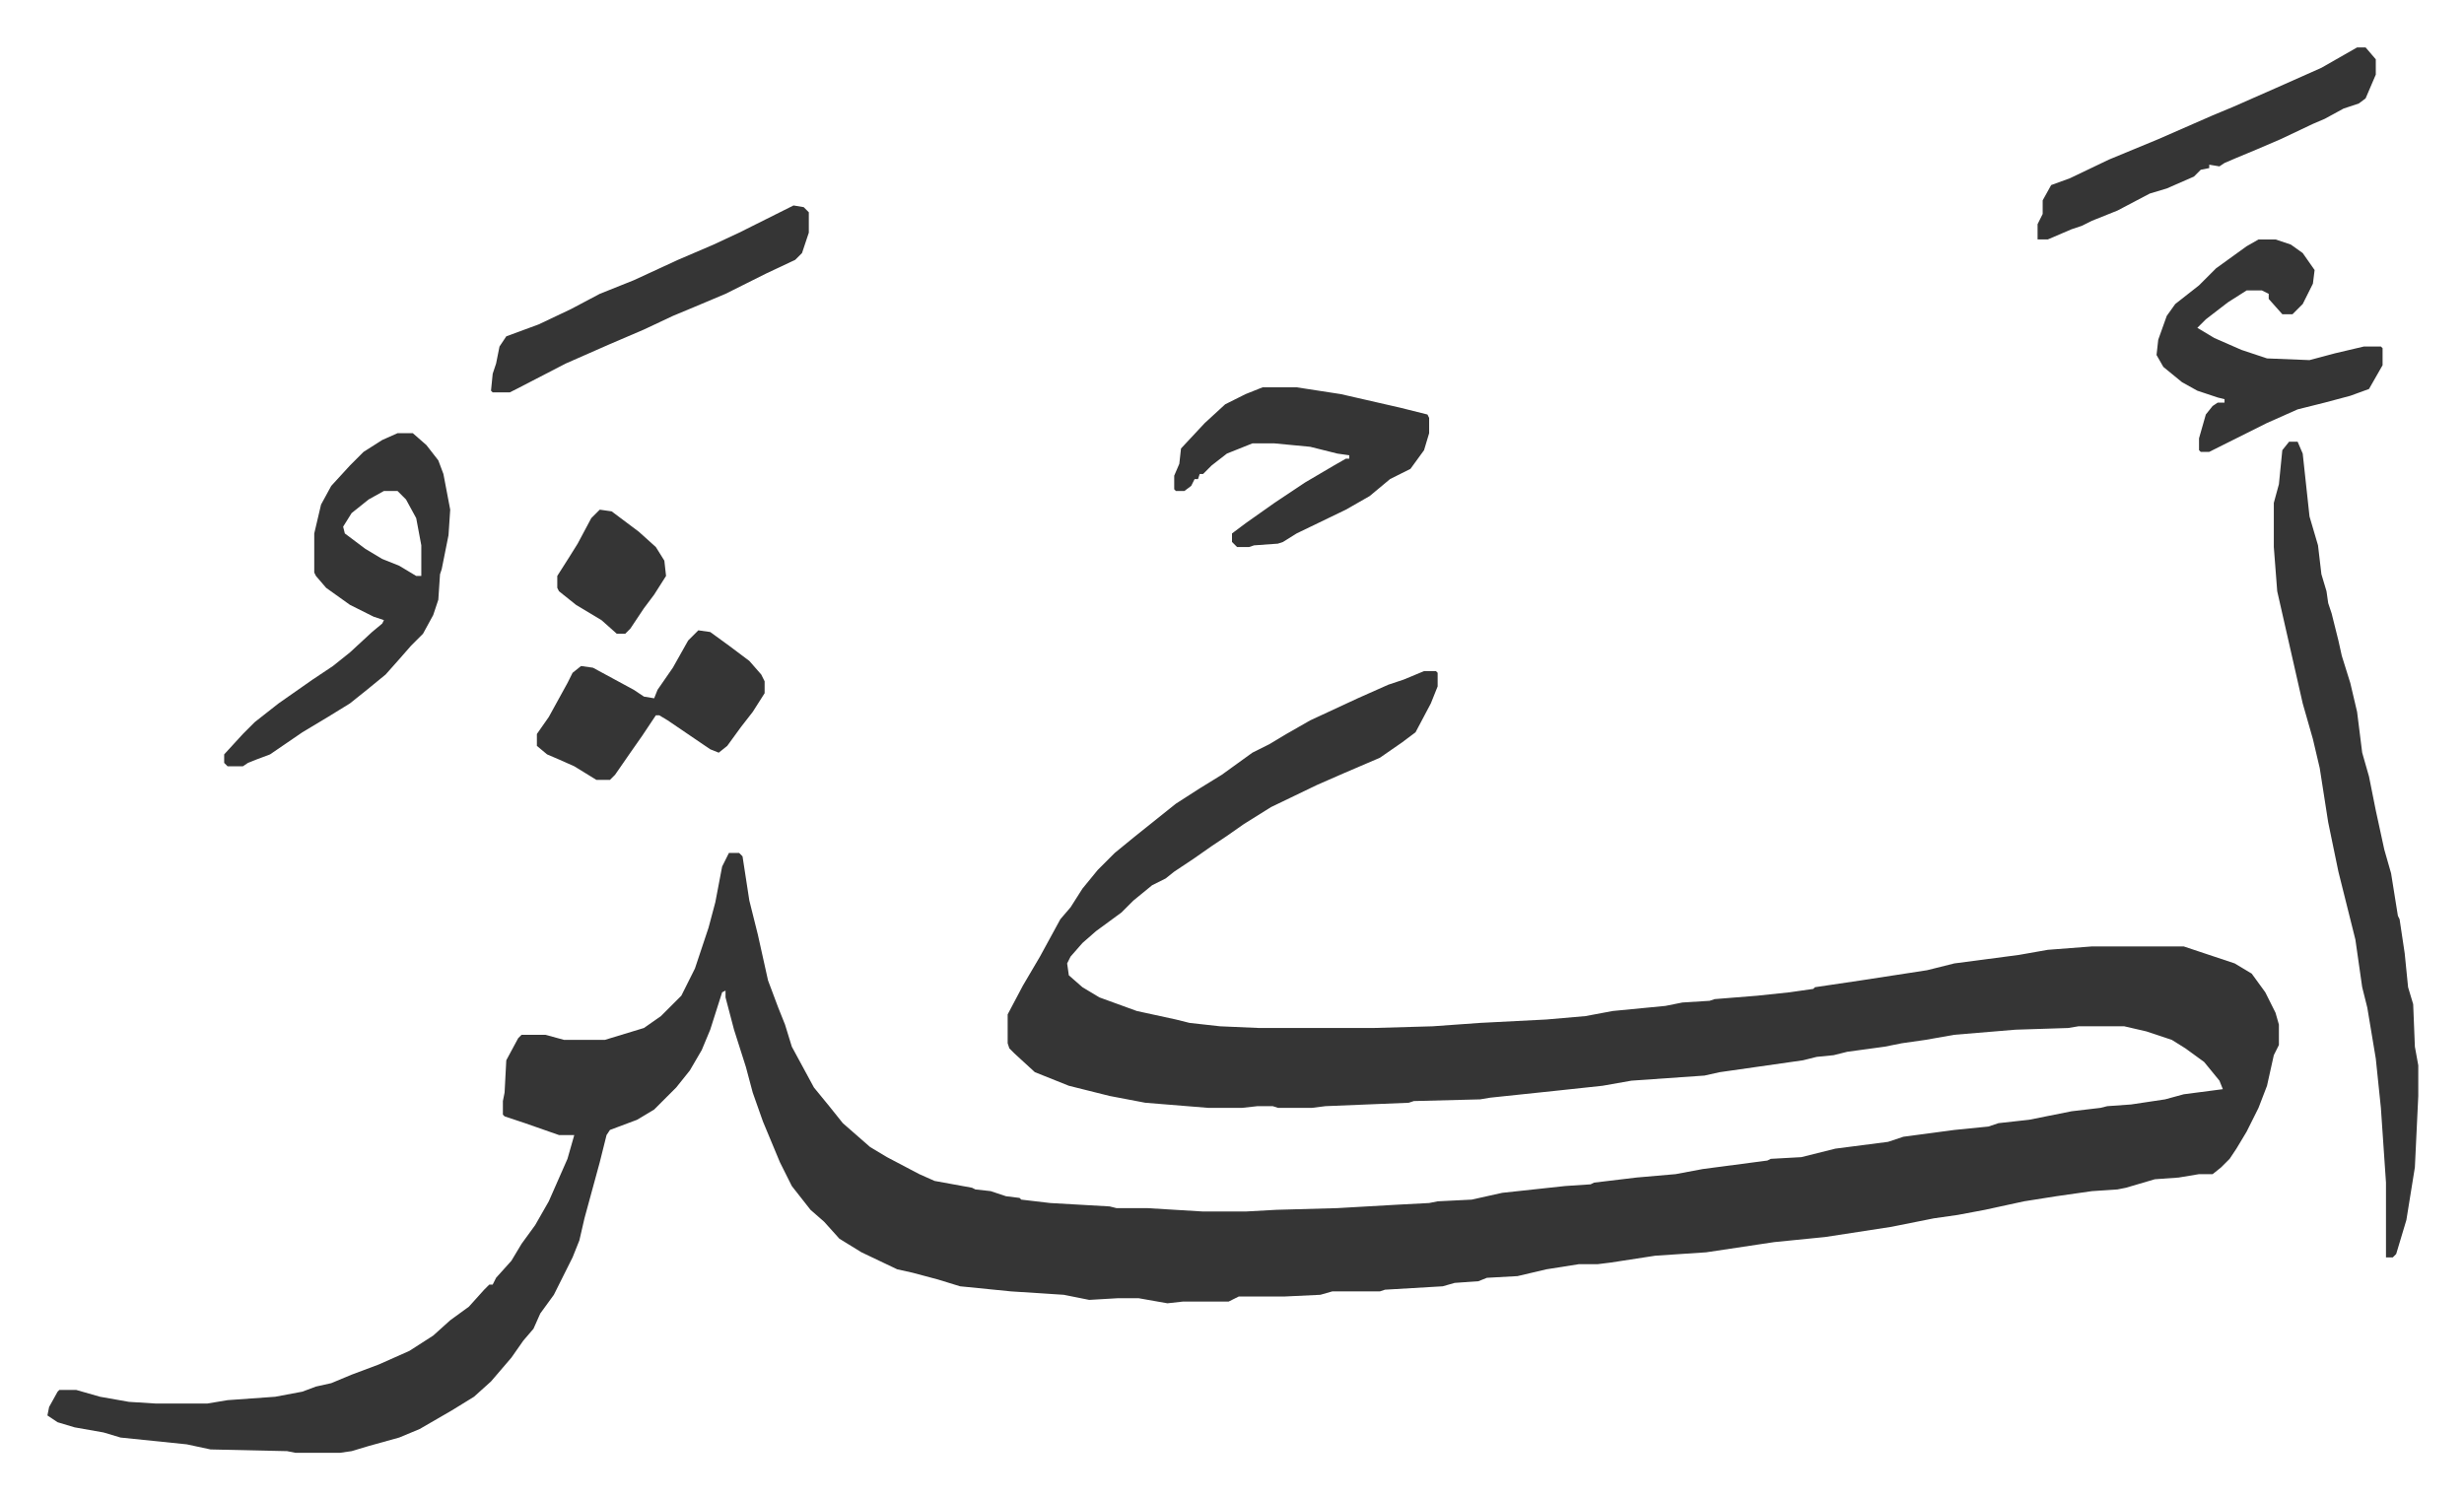 <svg xmlns="http://www.w3.org/2000/svg" viewBox="-27.9 235.1 1449.8 881.8">
    <path fill="#353535" id="rule_normal" d="M810 630h7l1 1v8l-4 10-9 17-8 6-13 9-21 9-16 7-27 13-16 10-10 7-9 6-10 7-12 8-5 4-8 4-11 9-7 7-15 11-8 7-7 8-2 4 1 7 8 7 10 6 22 8 23 5 8 2 18 2 23 1h67l35-1 28-2 39-2 23-2 16-3 31-3 10-2 16-1 3-1 25-2 19-2 14-2 1-1 27-4 39-6 16-4 38-5 17-3 26-2h54l9 3 21 7 10 6 8 11 6 12 2 7v12l-3 6-4 18-5 13-7 14-6 10-4 6-5 5-5 4h-8l-12 2-14 1-17 5-5 1-15 1-21 3-19 3-23 5-16 3-14 2-25 5-39 6-30 3-40 6-30 2-26 4-8 1h-11l-19 3-17 4-18 1-5 2-14 1-7 2-34 2-3 1h-28l-7 2-21 1h-27l-6 3h-27l-9 1-17-3h-12l-17 1-15-3-31-2-30-3-13-4-15-4-9-2-21-10-13-8-9-10-8-7-11-14-7-14-10-24-6-17-4-15-7-22-5-19v-4l-2 1-7 22-5 12-7 12-8 10-13 13-10 6-16 6-2 3-4 16-6 22-3 11-3 13-4 10-6 12-5 10-8 11-4 9-6 7-7 10-12 14-10 9-13 8-19 11-12 5-18 5-10 3-7 1h-26l-5-1-45-1-14-3-39-4-10-3-17-3-10-3-6-4 1-5 5-9 1-1h10l14 4 17 3 16 1h30l12-2 28-2 16-3 8-3 9-2 12-5 16-6 18-8 14-9 10-9 11-8 9-10 3-3h2l2-4 9-10 6-10 8-11 8-14 11-25 4-14h-9l-20-7-12-4-1-1v-8l1-5 1-19 7-13 2-2h14l11 3h24l23-7 10-7 12-12 8-16 8-24 4-15 4-21 4-8h6l2 2 4 26 3 12 2 8 6 27 6 16 4 10 4 13 13 24 9 11 8 10 8 7 8 7 10 6 19 10 9 4 22 4 2 1 9 1 9 3 8 1 1 1 17 2 35 2 4 1h18l33 2h25l18-1 36-1 35-2 19-1 5-1 20-1 18-4 37-4 15-1 2-1 25-3 23-2 16-3 38-5 2-1 18-1 20-5 31-4 9-3 30-4 20-2 6-2 18-2 25-5 17-2 4-1 14-1 20-3 11-3 23-3-2-5-9-11-11-8-8-5-15-5-13-3h-27l-6 1-31 1-36 3-17 3-14 2-10 2-22 3-8 2-10 1-8 2-49 7-9 2-43 3-17 3-28 3-38 4-6 1-39 1-3 1-49 2-8 1h-20l-3-1h-9l-9 1h-20l-37-3-21-4-24-6-20-8-12-11-3-3-1-3v-17l9-17 10-17 12-22 6-7 7-11 9-11 10-10 11-9 10-8 15-12 14-9 13-8 18-13 10-5 10-6 14-8 28-13 18-8 9-3zm509-135h5l3 7 4 37 5 17 2 17 3 10 1 7 2 6 4 16 2 9 5 16 4 17 3 24 4 14 4 20 5 23 4 14 4 25 1 2 3 20 2 20 3 10 1 25 2 11v18l-2 42-5 31-6 20-2 2h-4v-44l-3-44-3-29-5-30-3-12-4-28-10-40-6-29-5-32-4-17-6-21-10-44-5-22-2-26v-26l3-11 2-20zm-1113-5h9l8 7 7 9 3 8 4 21-1 15-4 20-1 3-1 15-3 9-6 11-7 7-7 8-8 9-11 9-10 8-13 8-15 9-19 13-8 3-5 2-3 2h-9l-2-2v-5l11-12 7-7 14-11 20-14 12-8 10-8 13-12 6-5 1-2-6-2-14-7-14-10-6-7-1-2v-23l4-17 6-11 11-12 8-8 11-7zm-8 34-9 5-10 8-5 8 1 4 12 9 10 6 10 4 10 6h3v-18l-3-16-6-11-5-5zm1103-148h10l9 3 7 5 7 10-1 8-6 12-5 5-1 1h-6l-8-9v-3l-4-2h-9l-11 7-13 10-5 5 10 6 16 7 15 5 25 1 15-4 17-4h10l1 1v10l-8 14-11 4-15 4-16 4-18 8-16 8-18 9h-5l-1-1v-7l4-14 4-5 3-2h4v-2l-4-1-12-4-9-5-11-9-4-7 1-9 5-14 5-7 14-11 10-10 18-13zm-586 87h20l26 4 35 8 16 4 1 2v9l-3 10-8 11-12 6-12 10-14 8-29 14-8 5-3 1-14 1-3 1h-7l-3-3v-5l8-6 17-12 18-12 17-10 7-4h2v-2l-7-1-16-4-21-2h-13l-15 6-9 7-5 5h-2l-1 3h-2l-2 4-4 3h-5l-1-1v-8l3-7 1-9 14-15 12-11 12-6zm644-200h5l6 7v9l-6 14-4 3-9 3-11 6-7 3-19 9-14 6-12 5-7 3-3 2-6-1v2l-5 1-4 4-16 7-10 3-19 10-15 6-6 3-6 2-14 6h-6v-9l3-6v-8l5-9 11-4 23-11 29-12 32-14 12-5 25-11 27-12 14-8zM383 606l7 1 11 8 12 9 7 8 2 4v7l-7 11-7 9-8 11-5 4-5-2-25-17-5-3h-2l-8 12-7 10-9 13-3 3h-8l-13-8-9-4-7-3-6-5v-7l7-10 11-20 3-6 5-4 7 1 24 13 6 4 6 1 2-5 9-13 9-16 5-5zm56-250 6 1 3 3v12l-4 12-4 4-17 8-8 4-16 8-19 8-12 5-17 8-21 9-25 11-29 15-4 2h-10l-1-1 1-10 2-6 2-10 4-6 19-7 19-9 17-9 20-8 26-12 21-9 15-7 16-8zM325 535l7 1 16 12 10 9 5 8 1 9-7 11-6 8-8 12-3 3h-5l-9-8-15-9-10-8-1-2v-7l7-11 5-8 8-15z"/>
</svg>
